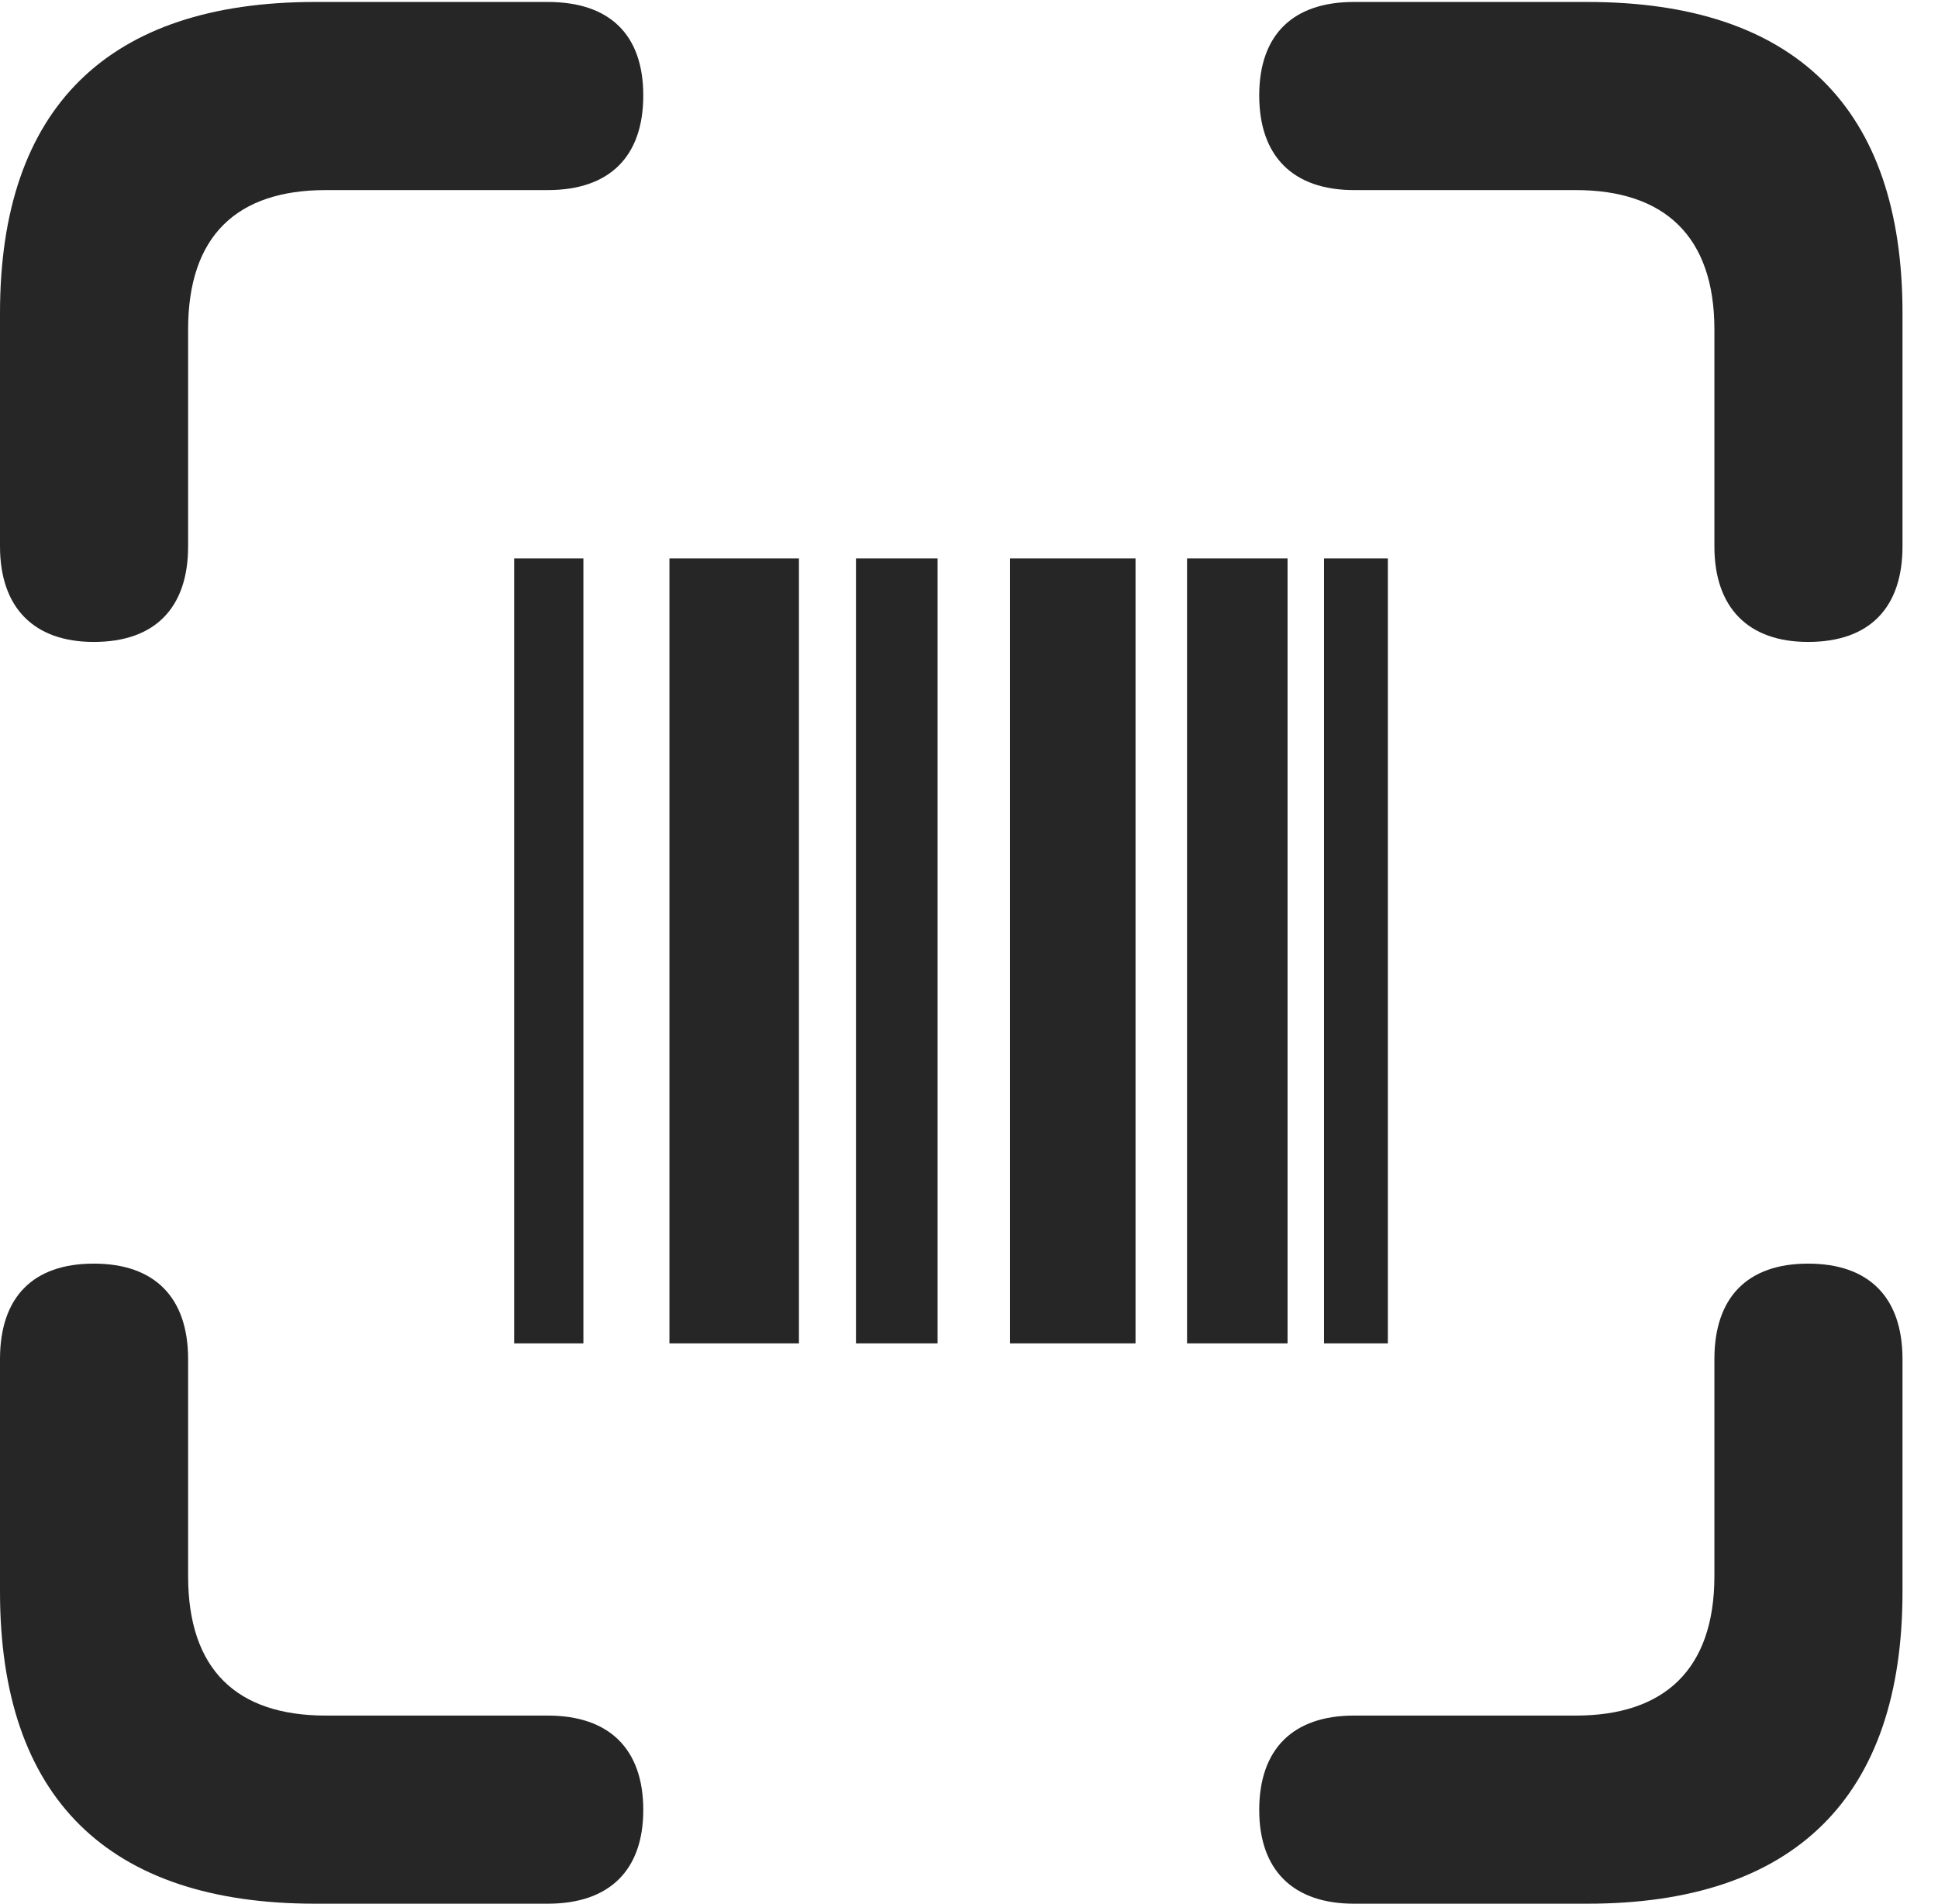 <?xml version="1.0" encoding="UTF-8"?>
<!--Generator: Apple Native CoreSVG 341-->
<!DOCTYPE svg
PUBLIC "-//W3C//DTD SVG 1.1//EN"
       "http://www.w3.org/Graphics/SVG/1.1/DTD/svg11.dtd">
<svg version="1.1" xmlns="http://www.w3.org/2000/svg" xmlns:xlink="http://www.w3.org/1999/xlink" viewBox="0 0 19.709 19.359">
 <g>
  <rect height="19.359" opacity="0" width="19.709" x="0" y="0"/>
  <path d="M0.954 6.528C1.58 6.528 1.913 6.177 1.913 5.556L1.913 3.35C1.913 2.401 2.406 1.933 3.314 1.933L5.571 1.933C6.201 1.933 6.542 1.59 6.542 0.971C6.542 0.353 6.201 0.02 5.571 0.02L3.204 0.02C1.096 0.02 0 1.097 0 3.183L0 5.556C0 6.178 0.343 6.528 0.954 6.528ZM18.388 6.528C19.015 6.528 19.348 6.178 19.348 5.556L19.348 3.183C19.348 1.097 18.254 0.02 16.144 0.02L13.769 0.02C13.149 0.02 12.806 0.353 12.806 0.971C12.806 1.59 13.151 1.933 13.769 1.933L16.025 1.933C16.925 1.933 17.435 2.401 17.435 3.35L17.435 5.556C17.435 6.178 17.777 6.528 18.388 6.528ZM3.204 19.359L5.571 19.359C6.201 19.359 6.542 19.016 6.542 18.406C6.542 17.787 6.197 17.446 5.571 17.446L3.314 17.446C2.406 17.446 1.913 16.978 1.913 16.027L1.913 13.821C1.913 13.193 1.572 12.85 0.954 12.85C0.333 12.85 0 13.193 0 13.821L0 16.188C0 18.28 1.096 19.359 3.204 19.359ZM13.769 19.359L16.144 19.359C18.254 19.359 19.348 18.272 19.348 16.188L19.348 13.821C19.348 13.193 19.007 12.85 18.388 12.85C17.77 12.85 17.435 13.194 17.435 13.821L17.435 16.027C17.435 16.978 16.925 17.446 16.025 17.446L13.769 17.446C13.149 17.446 12.806 17.787 12.806 18.406C12.806 19.016 13.149 19.359 13.769 19.359Z" fill="black" fill-opacity="0.85"/>
  <path d="M5.229 13.661L5.933 13.661L5.933 5.679L5.229 5.679ZM6.808 13.661L8.125 13.661L8.125 5.679L6.808 5.679ZM8.705 13.661L9.535 13.661L9.535 5.679L8.705 5.679ZM10.272 13.661L11.548 13.661L11.548 5.679L10.272 5.679ZM12.072 13.661L13.094 13.661L13.094 5.679L12.072 5.679ZM13.465 13.661L14.114 13.661L14.114 5.679L13.465 5.679Z" fill="black" fill-opacity="0.85"/>
 </g>
</svg>
